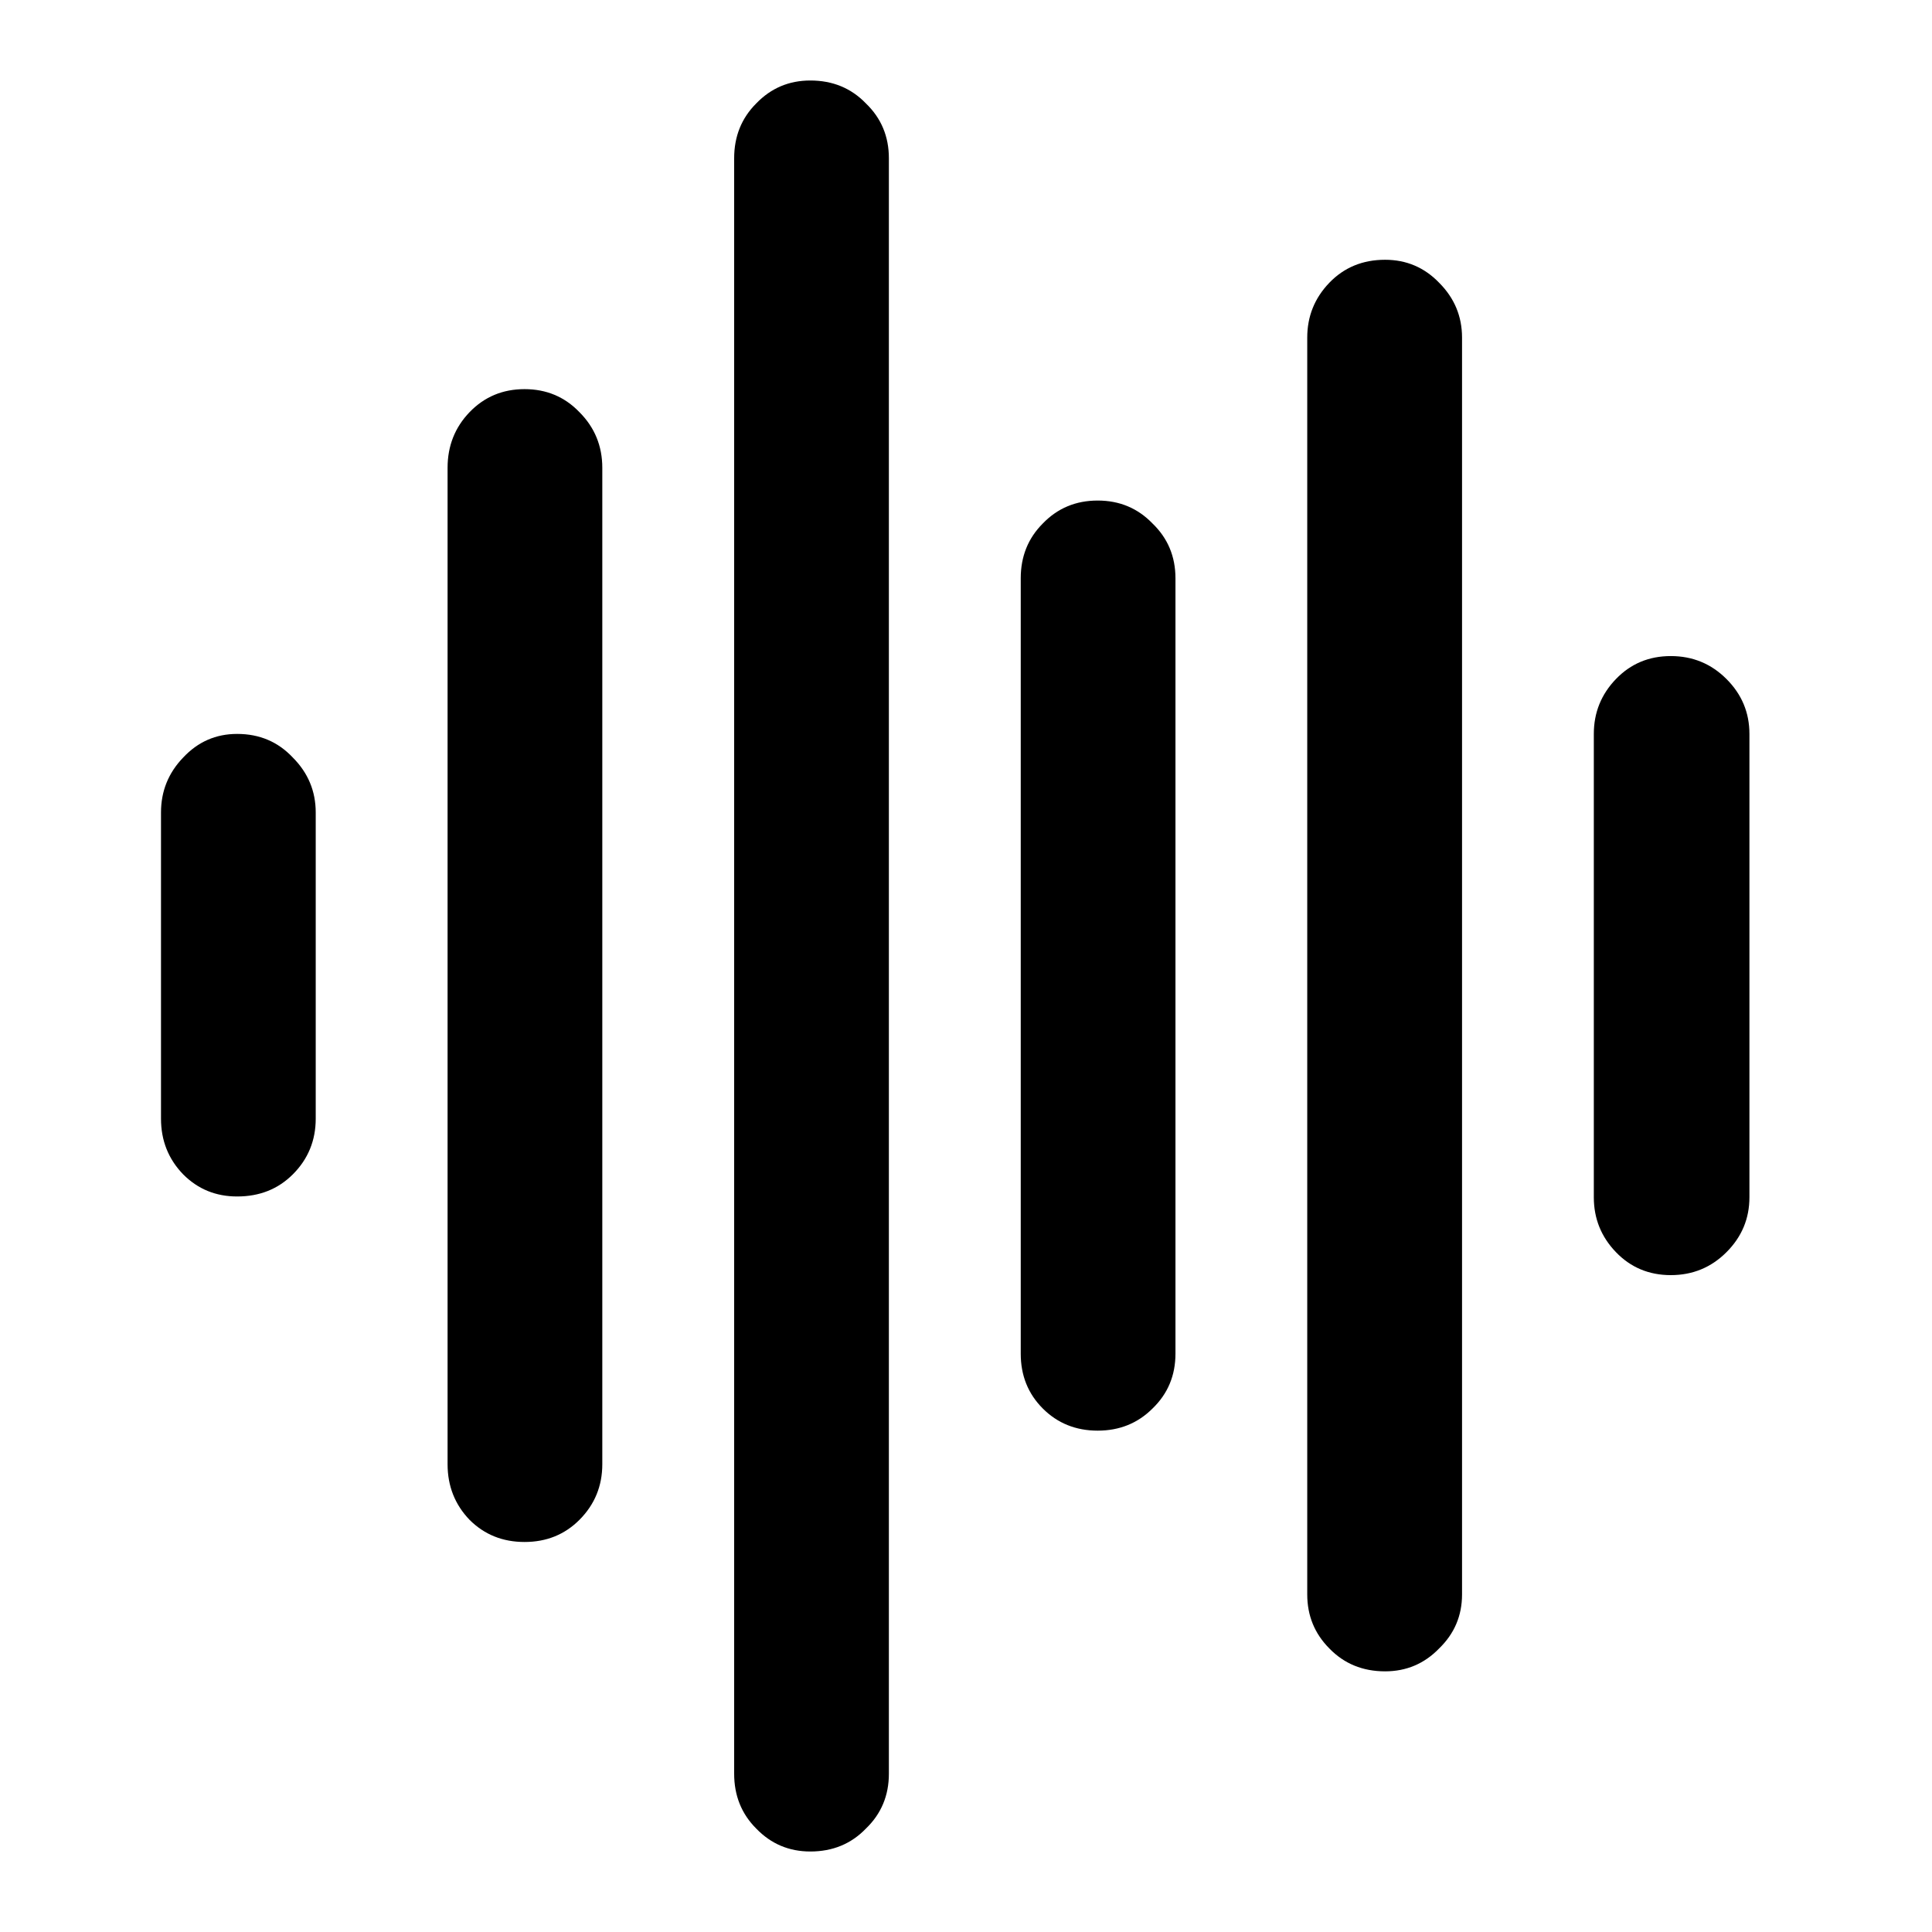 <svg width="24" height="24" viewBox="0 0 24 24" fill="none" xmlns="http://www.w3.org/2000/svg">
<path d="M2.946 14.863C2.681 14.863 2.458 14.772 2.275 14.588C2.092 14.399 2 14.168 2 13.897V10.093C2 9.828 2.092 9.601 2.275 9.411C2.458 9.215 2.681 9.117 2.946 9.117C3.224 9.117 3.454 9.215 3.638 9.411C3.827 9.601 3.922 9.828 3.922 10.093V13.897C3.922 14.168 3.827 14.399 3.638 14.588C3.454 14.772 3.224 14.863 2.946 14.863ZM6.516 19.155C6.245 19.155 6.018 19.064 5.834 18.881C5.651 18.691 5.56 18.46 5.56 18.189V5.811C5.56 5.54 5.651 5.309 5.834 5.119C6.018 4.929 6.245 4.834 6.516 4.834C6.787 4.834 7.014 4.929 7.197 5.119C7.387 5.309 7.482 5.54 7.482 5.811V18.189C7.482 18.46 7.387 18.691 7.197 18.881C7.014 19.064 6.787 19.155 6.516 19.155ZM10.066 23C9.801 23 9.577 22.905 9.394 22.715C9.211 22.532 9.12 22.305 9.12 22.034V1.966C9.12 1.695 9.211 1.468 9.394 1.285C9.577 1.095 9.801 1 10.066 1C10.344 1 10.574 1.095 10.757 1.285C10.947 1.468 11.042 1.695 11.042 1.966V22.034C11.042 22.305 10.947 22.532 10.757 22.715C10.574 22.905 10.344 23 10.066 23ZM13.636 17.772C13.364 17.772 13.137 17.68 12.954 17.497C12.771 17.314 12.68 17.087 12.68 16.816V7.184C12.68 6.913 12.771 6.686 12.954 6.503C13.137 6.313 13.364 6.218 13.636 6.218C13.907 6.218 14.134 6.313 14.317 6.503C14.507 6.686 14.602 6.913 14.602 7.184V16.816C14.602 17.087 14.507 17.314 14.317 17.497C14.134 17.68 13.907 17.772 13.636 17.772ZM17.206 20.762C16.928 20.762 16.697 20.667 16.514 20.478C16.331 20.294 16.239 20.071 16.239 19.806V4.194C16.239 3.929 16.331 3.702 16.514 3.512C16.697 3.322 16.928 3.227 17.206 3.227C17.47 3.227 17.694 3.322 17.877 3.512C18.067 3.702 18.162 3.929 18.162 4.194V19.806C18.162 20.071 18.067 20.294 17.877 20.478C17.694 20.667 17.47 20.762 17.206 20.762ZM20.755 15.84C20.484 15.84 20.257 15.745 20.074 15.555C19.891 15.365 19.799 15.138 19.799 14.873V9.117C19.799 8.852 19.891 8.625 20.074 8.435C20.257 8.245 20.484 8.15 20.755 8.15C21.027 8.15 21.257 8.245 21.447 8.435C21.637 8.625 21.732 8.852 21.732 9.117V14.873C21.732 15.138 21.637 15.365 21.447 15.555C21.257 15.745 21.027 15.84 20.755 15.84Z" fill="black"/>
</svg>
